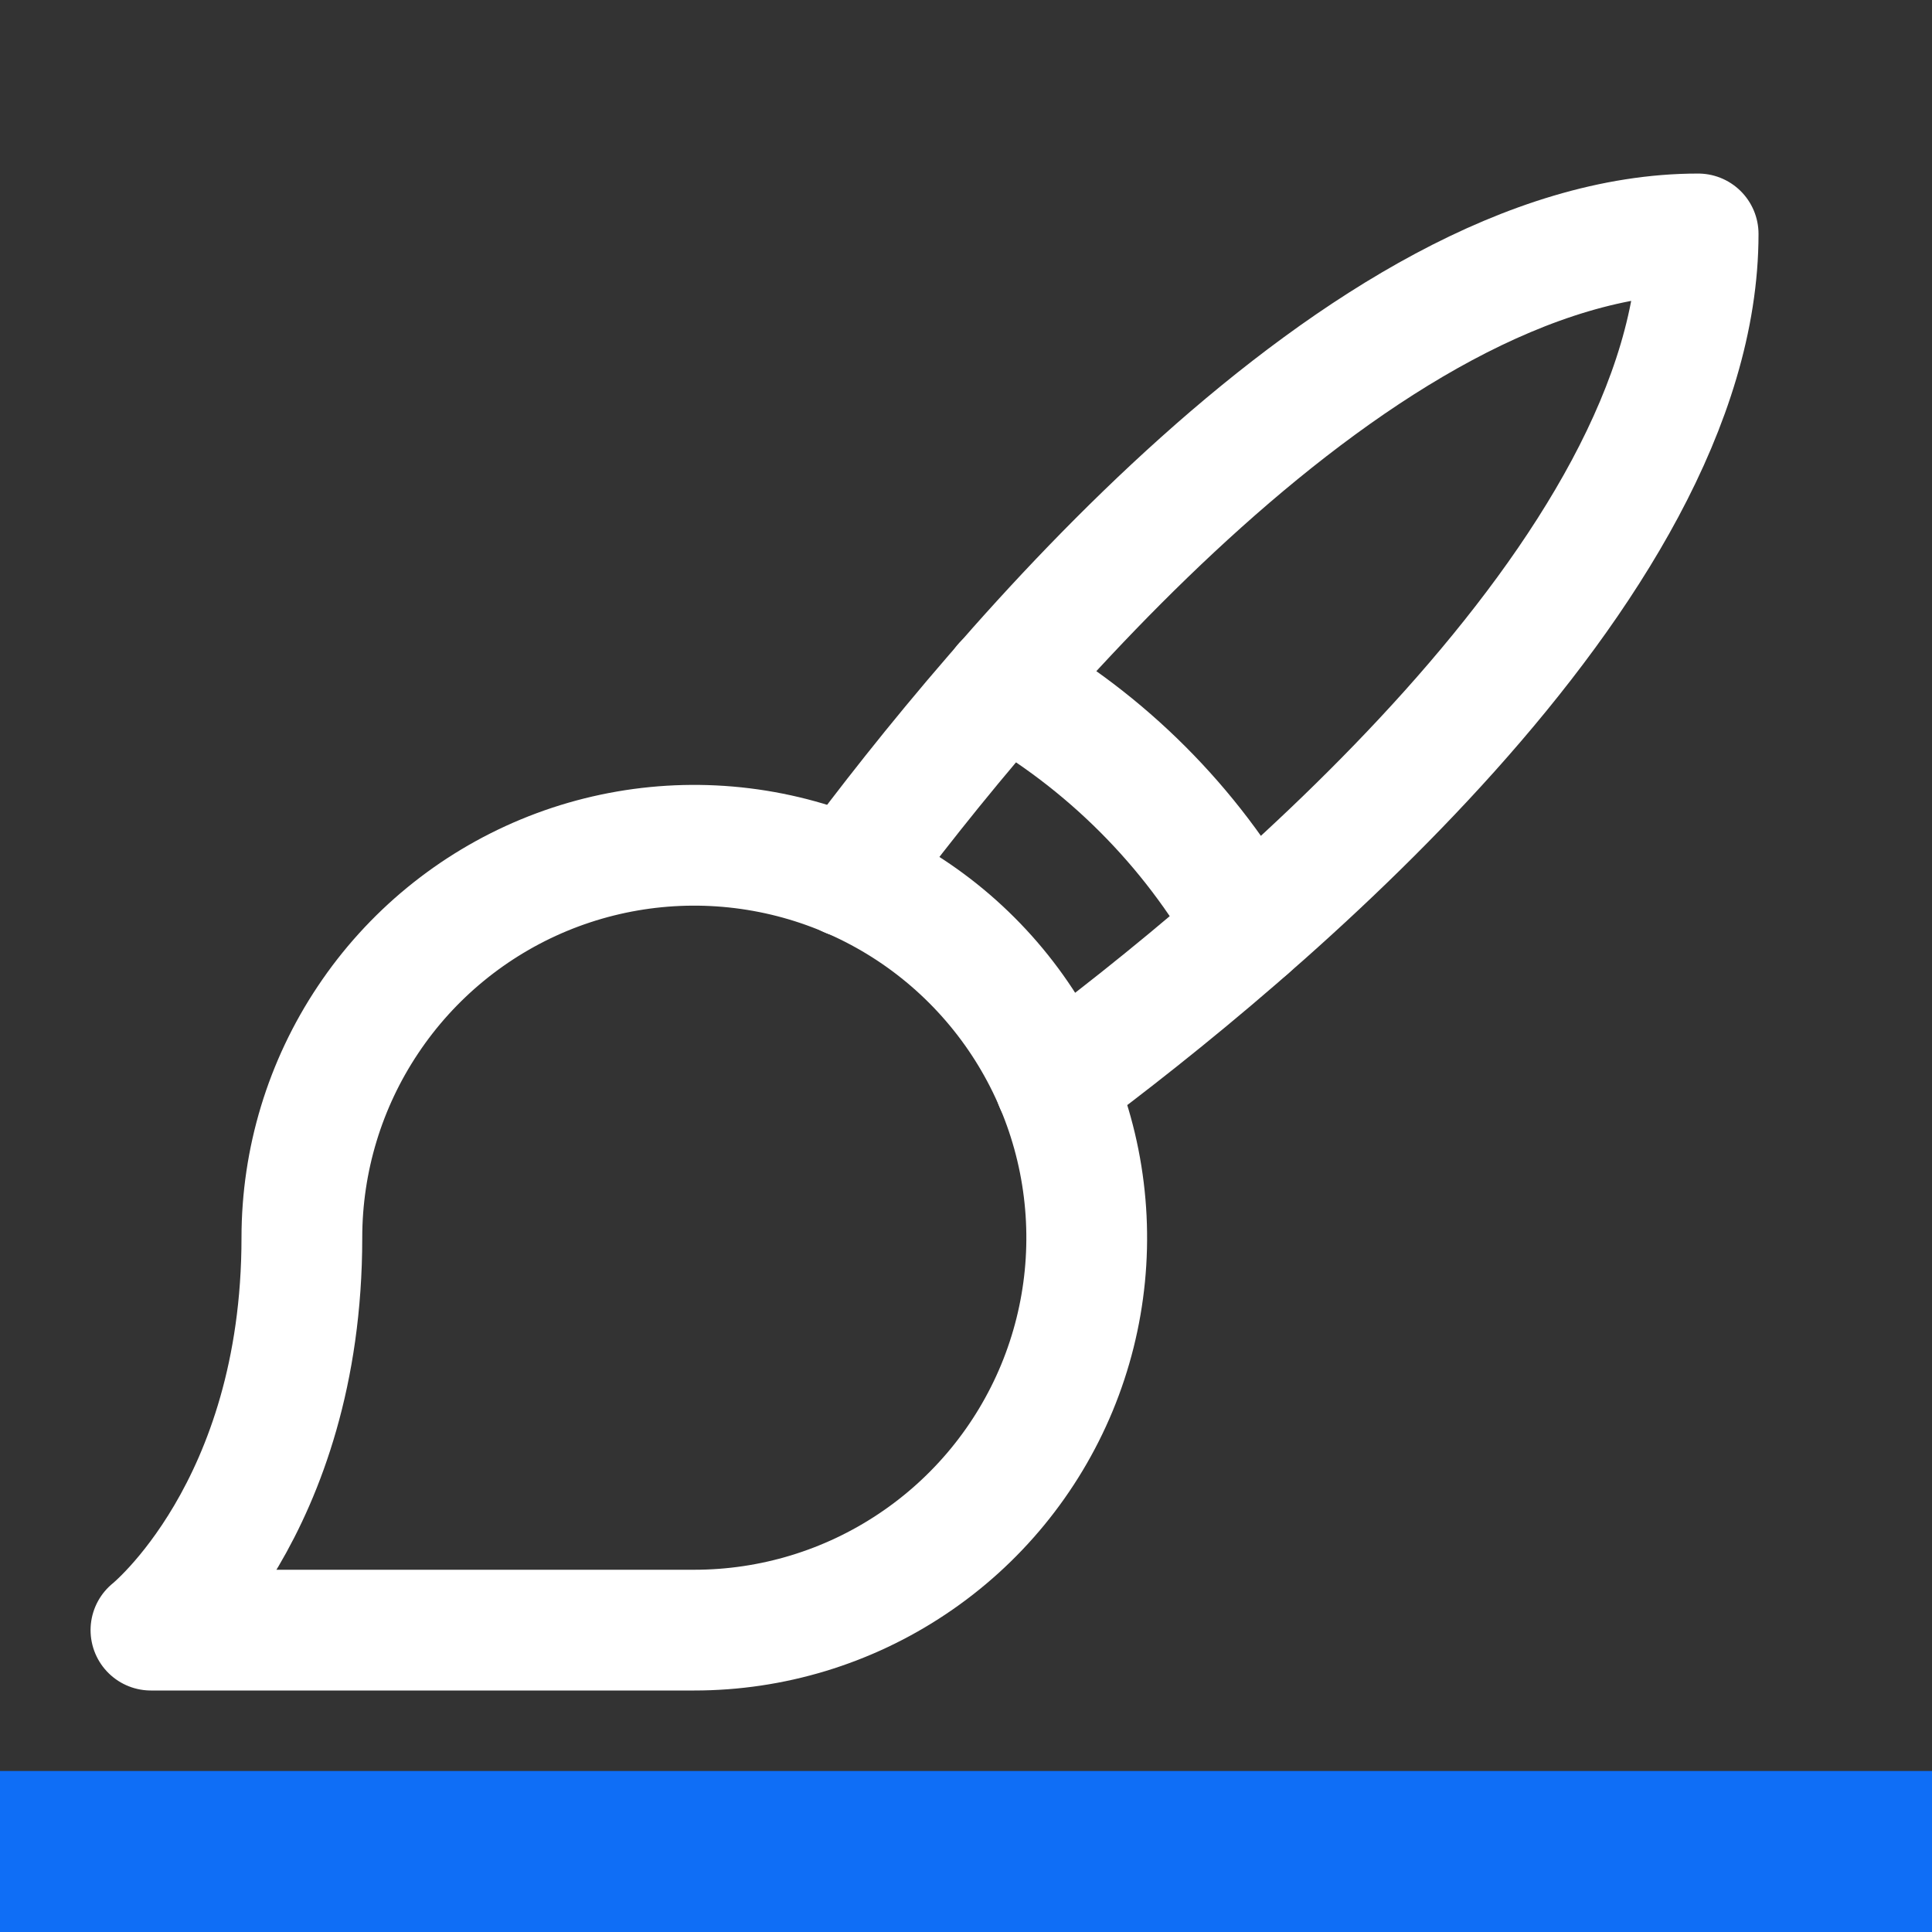 <svg width="24" height="24" viewBox="0 0 24 24" fill="none" xmlns="http://www.w3.org/2000/svg">
<rect x="0" y="0" width="24" height="24" fill="#333333" stroke="none"/>
<g id="Phosphor Icons / PaintBrush">
<path d="M24 26C25.105 26 26 25.105 26 24C26 22.895 25.105 22 24 22V26ZM0 22C-1.105 22 -2 22.895 -2 24C-2 25.105 -1.105 26 0 26V22ZM24 22H0V26H24V22Z" fill="#0F6EF6" mask="url(#path-1-inside-1_6453_63644)"/>
<path id="Vector" d="M1.875 20.25H8.625C9.589 20.25 10.532 19.964 11.333 19.428C12.135 18.893 12.76 18.131 13.129 17.241C13.498 16.35 13.594 15.37 13.406 14.424C13.218 13.478 12.754 12.61 12.072 11.928C11.39 11.246 10.522 10.782 9.576 10.594C8.63 10.406 7.65 10.502 6.759 10.871C5.869 11.24 5.107 11.865 4.572 12.667C4.036 13.468 3.75 14.411 3.75 15.375C3.75 18.75 1.875 20.25 1.875 20.25Z" stroke="white" stroke-width="1.5" stroke-linecap="round" stroke-linejoin="round"/>
<path id="Vector_2" d="M10.539 10.894C12.339 8.466 16.914 2.906 21.095 2.906C21.095 7.088 15.536 11.662 13.108 13.463" stroke="white" stroke-width="1.5" stroke-linecap="round" stroke-linejoin="round"/>
<path id="Vector_3" d="M12.469 8.493C13.739 9.21 14.789 10.26 15.506 11.531" stroke="white" stroke-width="1.5" stroke-linecap="round" stroke-linejoin="round"/>
</g>
</svg>
